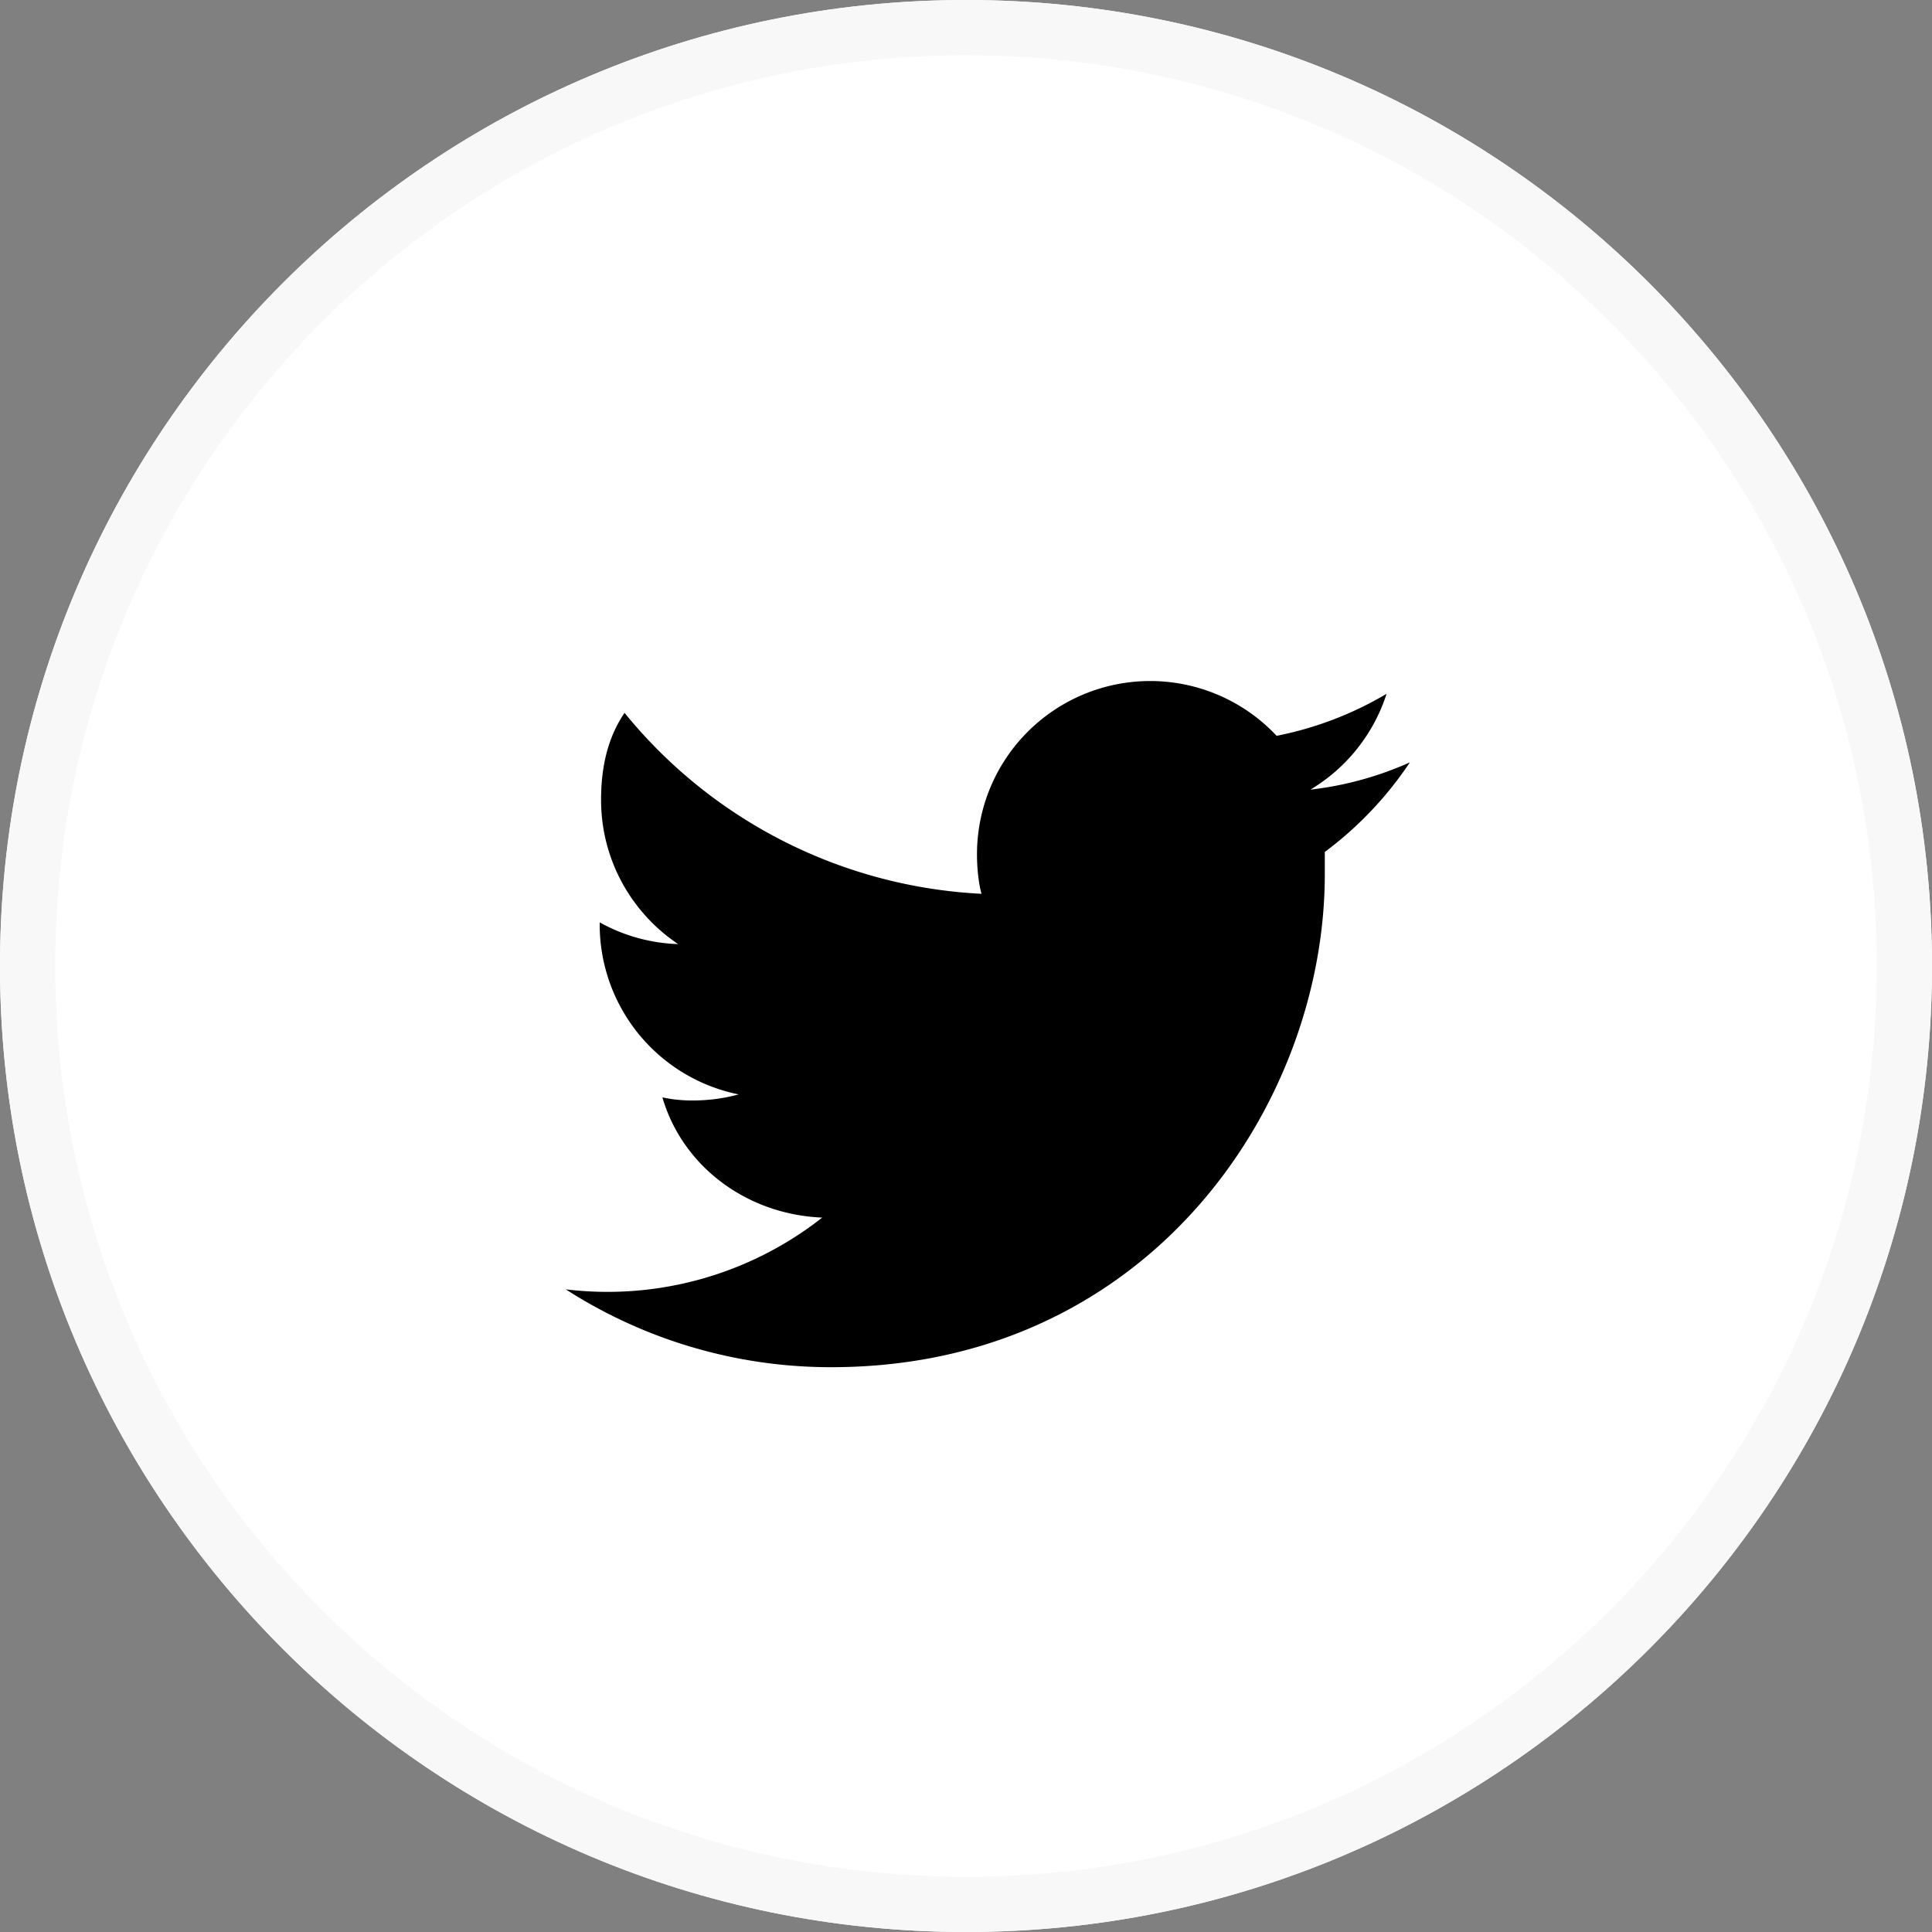 <svg xmlns="http://www.w3.org/2000/svg" width="35" height="35" viewBox="0 0 35 35"><rect x="0" y="0" width="35" height="35" fill="#808080" stroke="none"/><defs><clipPath id="u1jwa"><path fill="#fff" d="M17.5 35C27.165 35 35 27.165 35 17.5S27.165 0 17.5 0 0 7.835 0 17.5 7.835 35 17.5 35z"/></clipPath></defs><g><g><path fill="#fff" d="M17.5 35C27.165 35 35 27.165 35 17.5S27.165 0 17.5 0 0 7.835 0 17.5 7.835 35 17.5 35z"/><path fill="none" stroke="#f8f8f8" stroke-miterlimit="20" stroke-width="2" d="M17.5 35C27.165 35 35 27.165 35 17.5S27.165 0 17.5 0 0 7.835 0 17.5 7.835 35 17.5 35z" clip-path="url(&quot;#u1jwa&quot;)"/></g><g><path d="M25.541 13.811a6.08 6.08 0 0 1-1.802.494 3.146 3.146 0 0 0 1.38-1.736 6.28 6.28 0 0 1-1.992.761 3.138 3.138 0 0 0-5.428 2.147c0 .246.028.523.082.715a8.906 8.906 0 0 1-6.467-3.278c-.314.463-.425 1.002-.425 1.577 0 1.088.555 2.05 1.396 2.612a3.115 3.115 0 0 1-1.42-.393l-.001.04a3.14 3.14 0 0 0 2.517 3.076c-.263.072-.541.11-.827.11A2.52 2.52 0 0 1 12 19.88c.363 1.246 1.521 2.12 2.895 2.178a6.293 6.293 0 0 1-4.645 1.3 8.874 8.874 0 0 0 4.809 1.41C20.829 24.767 24 20 24 15.84v-.406a6.57 6.57 0 0 0 1.542-1.624z"/></g></g></svg>